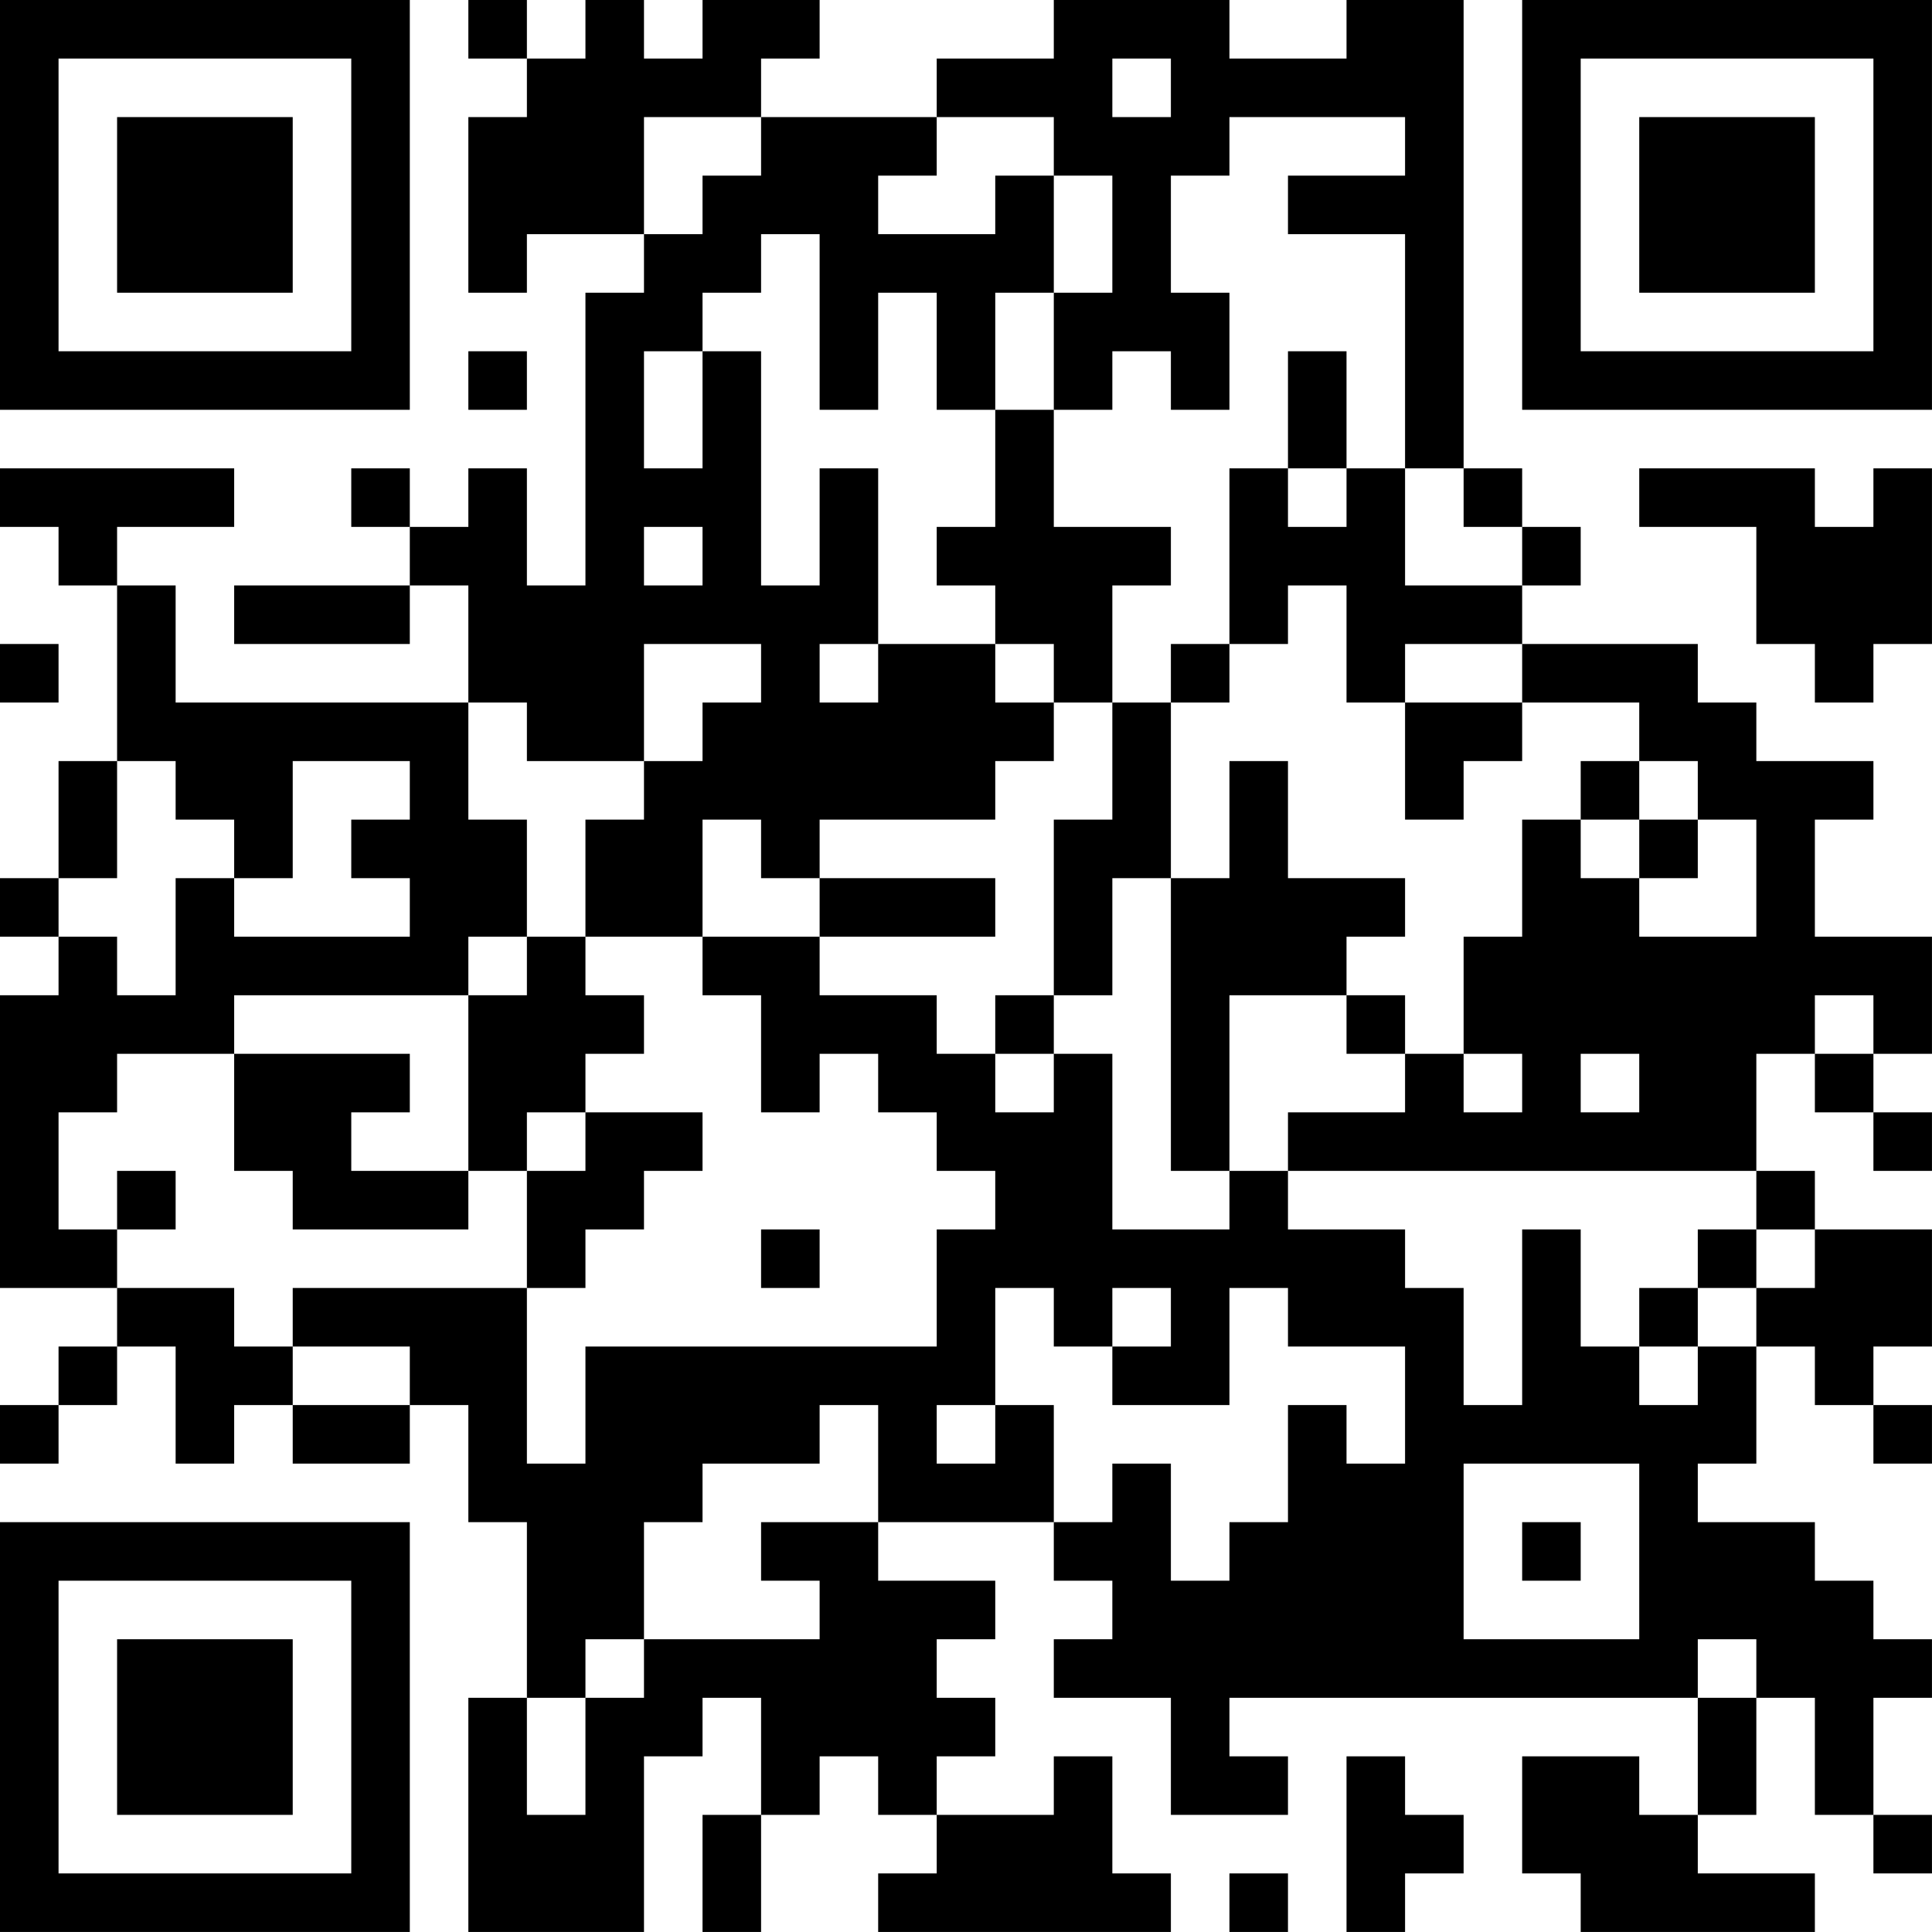 <?xml version="1.0" encoding="UTF-8"?>
<svg xmlns="http://www.w3.org/2000/svg" version="1.1" width="400" height="400" viewBox="0 0 400 400"><rect x="0" y="0" width="400" height="400" fill="#ffffff"/><g transform="scale(12.121)"><g transform="translate(0,0)"><path fill-rule="evenodd" d="M8 0L8 1L9 1L9 2L8 2L8 5L9 5L9 4L11 4L11 5L10 5L10 10L9 10L9 8L8 8L8 9L7 9L7 8L6 8L6 9L7 9L7 10L4 10L4 11L7 11L7 10L8 10L8 12L3 12L3 10L2 10L2 9L4 9L4 8L0 8L0 9L1 9L1 10L2 10L2 13L1 13L1 15L0 15L0 16L1 16L1 17L0 17L0 22L2 22L2 23L1 23L1 24L0 24L0 25L1 25L1 24L2 24L2 23L3 23L3 25L4 25L4 24L5 24L5 25L7 25L7 24L8 24L8 26L9 26L9 29L8 29L8 33L11 33L11 30L12 30L12 29L13 29L13 31L12 31L12 33L13 33L13 31L14 31L14 30L15 30L15 31L16 31L16 32L15 32L15 33L20 33L20 32L19 32L19 30L18 30L18 31L16 31L16 30L17 30L17 29L16 29L16 28L17 28L17 27L15 27L15 26L18 26L18 27L19 27L19 28L18 28L18 29L20 29L20 31L22 31L22 30L21 30L21 29L29 29L29 31L28 31L28 30L26 30L26 32L27 32L27 33L31 33L31 32L29 32L29 31L30 31L30 29L31 29L31 31L32 31L32 32L33 32L33 31L32 31L32 29L33 29L33 28L32 28L32 27L31 27L31 26L29 26L29 25L30 25L30 23L31 23L31 24L32 24L32 25L33 25L33 24L32 24L32 23L33 23L33 21L31 21L31 20L30 20L30 18L31 18L31 19L32 19L32 20L33 20L33 19L32 19L32 18L33 18L33 16L31 16L31 14L32 14L32 13L30 13L30 12L29 12L29 11L26 11L26 10L27 10L27 9L26 9L26 8L25 8L25 0L23 0L23 1L21 1L21 0L18 0L18 1L16 1L16 2L13 2L13 1L14 1L14 0L12 0L12 1L11 1L11 0L10 0L10 1L9 1L9 0ZM19 1L19 2L20 2L20 1ZM11 2L11 4L12 4L12 3L13 3L13 2ZM16 2L16 3L15 3L15 4L17 4L17 3L18 3L18 5L17 5L17 7L16 7L16 5L15 5L15 7L14 7L14 4L13 4L13 5L12 5L12 6L11 6L11 8L12 8L12 6L13 6L13 10L14 10L14 8L15 8L15 11L14 11L14 12L15 12L15 11L17 11L17 12L18 12L18 13L17 13L17 14L14 14L14 15L13 15L13 14L12 14L12 16L10 16L10 14L11 14L11 13L12 13L12 12L13 12L13 11L11 11L11 13L9 13L9 12L8 12L8 14L9 14L9 16L8 16L8 17L4 17L4 18L2 18L2 19L1 19L1 21L2 21L2 22L4 22L4 23L5 23L5 24L7 24L7 23L5 23L5 22L9 22L9 25L10 25L10 23L16 23L16 21L17 21L17 20L16 20L16 19L15 19L15 18L14 18L14 19L13 19L13 17L12 17L12 16L14 16L14 17L16 17L16 18L17 18L17 19L18 19L18 18L19 18L19 21L21 21L21 20L22 20L22 21L24 21L24 22L25 22L25 24L26 24L26 21L27 21L27 23L28 23L28 24L29 24L29 23L30 23L30 22L31 22L31 21L30 21L30 20L22 20L22 19L24 19L24 18L25 18L25 19L26 19L26 18L25 18L25 16L26 16L26 14L27 14L27 15L28 15L28 16L30 16L30 14L29 14L29 13L28 13L28 12L26 12L26 11L24 11L24 12L23 12L23 10L22 10L22 11L21 11L21 8L22 8L22 9L23 9L23 8L24 8L24 10L26 10L26 9L25 9L25 8L24 8L24 4L22 4L22 3L24 3L24 2L21 2L21 3L20 3L20 5L21 5L21 7L20 7L20 6L19 6L19 7L18 7L18 5L19 5L19 3L18 3L18 2ZM8 6L8 7L9 7L9 6ZM22 6L22 8L23 8L23 6ZM17 7L17 9L16 9L16 10L17 10L17 11L18 11L18 12L19 12L19 14L18 14L18 17L17 17L17 18L18 18L18 17L19 17L19 15L20 15L20 20L21 20L21 17L23 17L23 18L24 18L24 17L23 17L23 16L24 16L24 15L22 15L22 13L21 13L21 15L20 15L20 12L21 12L21 11L20 11L20 12L19 12L19 10L20 10L20 9L18 9L18 7ZM28 8L28 9L30 9L30 11L31 11L31 12L32 12L32 11L33 11L33 8L32 8L32 9L31 9L31 8ZM11 9L11 10L12 10L12 9ZM0 11L0 12L1 12L1 11ZM24 12L24 14L25 14L25 13L26 13L26 12ZM2 13L2 15L1 15L1 16L2 16L2 17L3 17L3 15L4 15L4 16L7 16L7 15L6 15L6 14L7 14L7 13L5 13L5 15L4 15L4 14L3 14L3 13ZM27 13L27 14L28 14L28 15L29 15L29 14L28 14L28 13ZM14 15L14 16L17 16L17 15ZM9 16L9 17L8 17L8 20L6 20L6 19L7 19L7 18L4 18L4 20L5 20L5 21L8 21L8 20L9 20L9 22L10 22L10 21L11 21L11 20L12 20L12 19L10 19L10 18L11 18L11 17L10 17L10 16ZM31 17L31 18L32 18L32 17ZM27 18L27 19L28 19L28 18ZM9 19L9 20L10 20L10 19ZM2 20L2 21L3 21L3 20ZM13 21L13 22L14 22L14 21ZM29 21L29 22L28 22L28 23L29 23L29 22L30 22L30 21ZM17 22L17 24L16 24L16 25L17 25L17 24L18 24L18 26L19 26L19 25L20 25L20 27L21 27L21 26L22 26L22 24L23 24L23 25L24 25L24 23L22 23L22 22L21 22L21 24L19 24L19 23L20 23L20 22L19 22L19 23L18 23L18 22ZM14 24L14 25L12 25L12 26L11 26L11 28L10 28L10 29L9 29L9 31L10 31L10 29L11 29L11 28L14 28L14 27L13 27L13 26L15 26L15 24ZM25 25L25 28L28 28L28 25ZM26 26L26 27L27 27L27 26ZM29 28L29 29L30 29L30 28ZM23 30L23 33L24 33L24 32L25 32L25 31L24 31L24 30ZM21 32L21 33L22 33L22 32ZM0 0L0 7L7 7L7 0ZM1 1L1 6L6 6L6 1ZM2 2L2 5L5 5L5 2ZM26 0L26 7L33 7L33 0ZM27 1L27 6L32 6L32 1ZM28 2L28 5L31 5L31 2ZM0 26L0 33L7 33L7 26ZM1 27L1 32L6 32L6 27ZM2 28L2 31L5 31L5 28Z" fill="#000000"/></g></g></svg>
